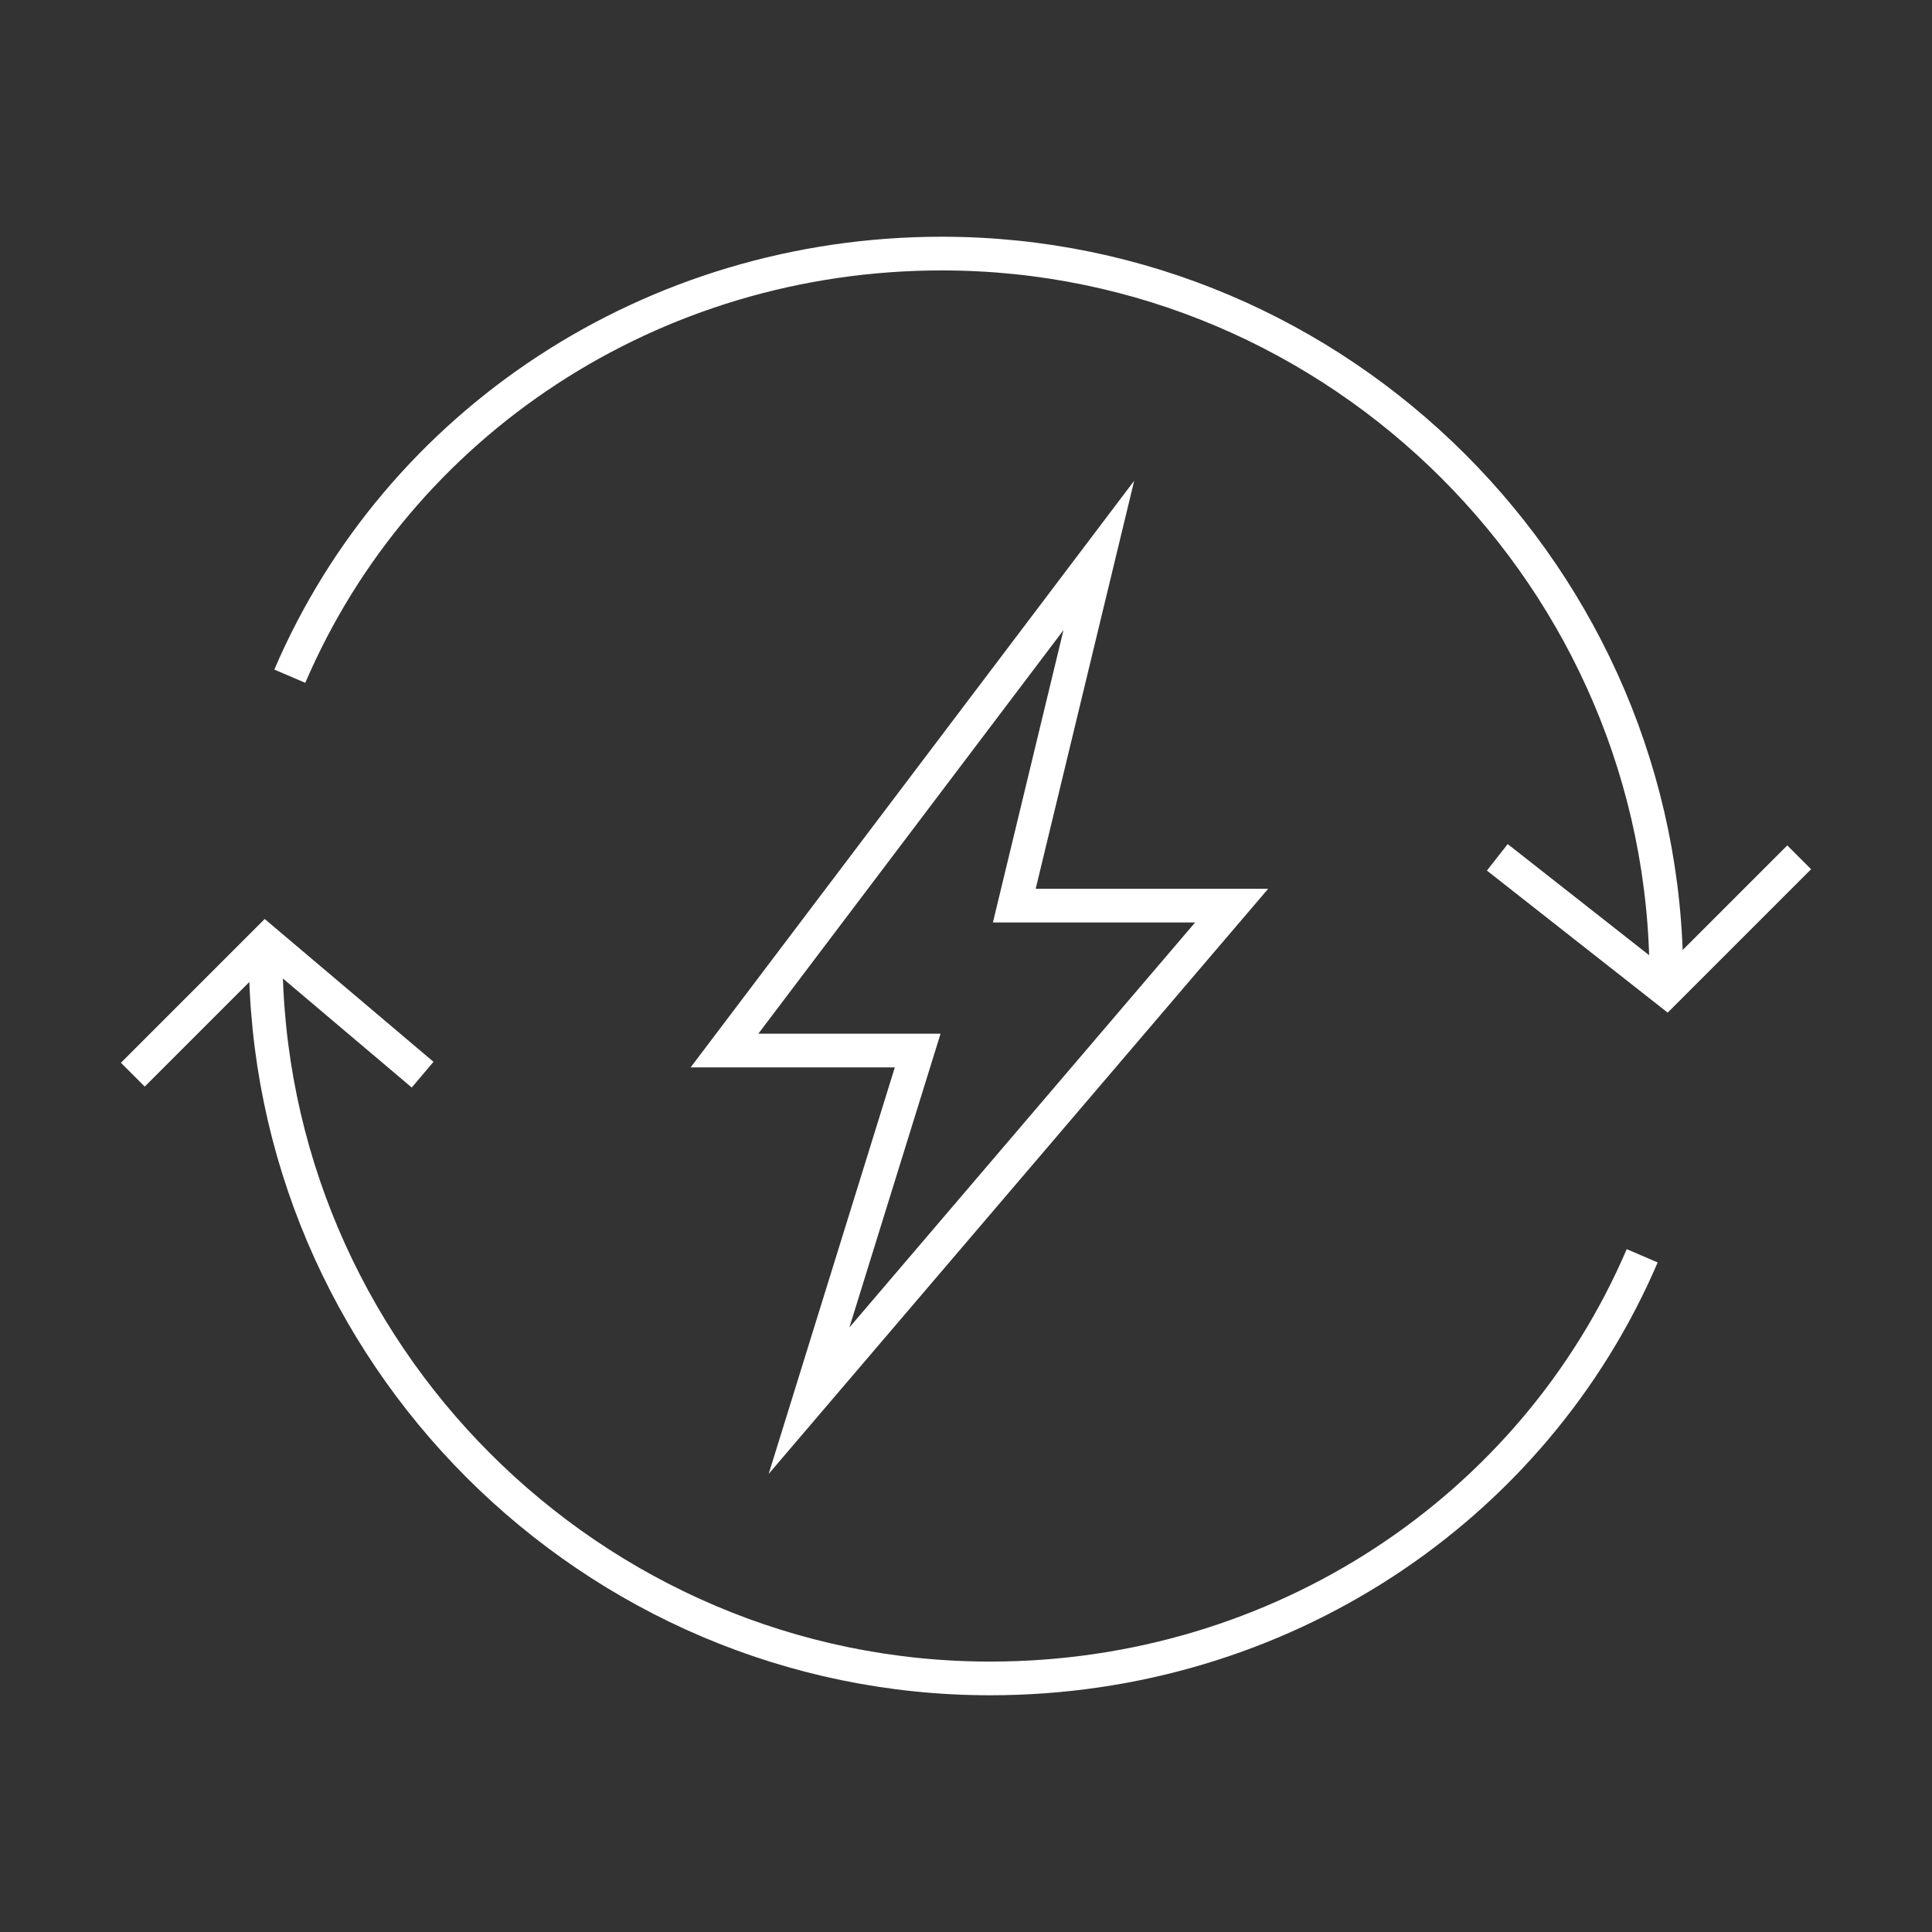 <?xml version="1.0" encoding="utf-8"?>
<!-- Generator: Adobe Illustrator 26.0.1, SVG Export Plug-In . SVG Version: 6.00 Build 0)  -->
<svg version="1.1" id="Livello_1" xmlns="http://www.w3.org/2000/svg" xmlns:xlink="http://www.w3.org/1999/xlink" x="0px" y="0px"
	 viewBox="0 0 16 16" style="enable-background:new 0 0 16 16;" xml:space="preserve">
<rect x="0" y="0" width="16" height="16" fill="#333333" stroke="none"/>
<style type="text/css">
	.st0{fill:none;stroke:#FFFFFF;stroke-width:0.279;stroke-miterlimit:10;}
	.st1{fill:none;stroke:#FFFFFF;stroke-width:0.279;stroke-linejoin:round;stroke-miterlimit:10;}
</style>
<g>
	<g>
		<g>
			<g>
				<path class="st0" d="M2.2,7.9c0,3.3,2.7,6,6,6c2.4,0,4.5-1.4,5.4-3.5"/>
				<polyline class="st0" points="1.1,8.9 2.2,7.8 3.5,8.9 				"/>
			</g>
		</g>
		<g>
			<g>
				<path class="st0" d="M13.8,8.1c0-3.3-2.7-6-6-6c-2.4,0-4.5,1.4-5.4,3.5"/>
				<polyline class="st0" points="14.9,7.1 13.8,8.2 12.4,7.1 				"/>
			</g>
		</g>
	</g>
	<polygon class="st0" points="9.1,4.6 6,8.7 7.6,8.7 6.7,11.6 10.2,7.5 8.4,7.5 	"/>
</g>
</svg>
